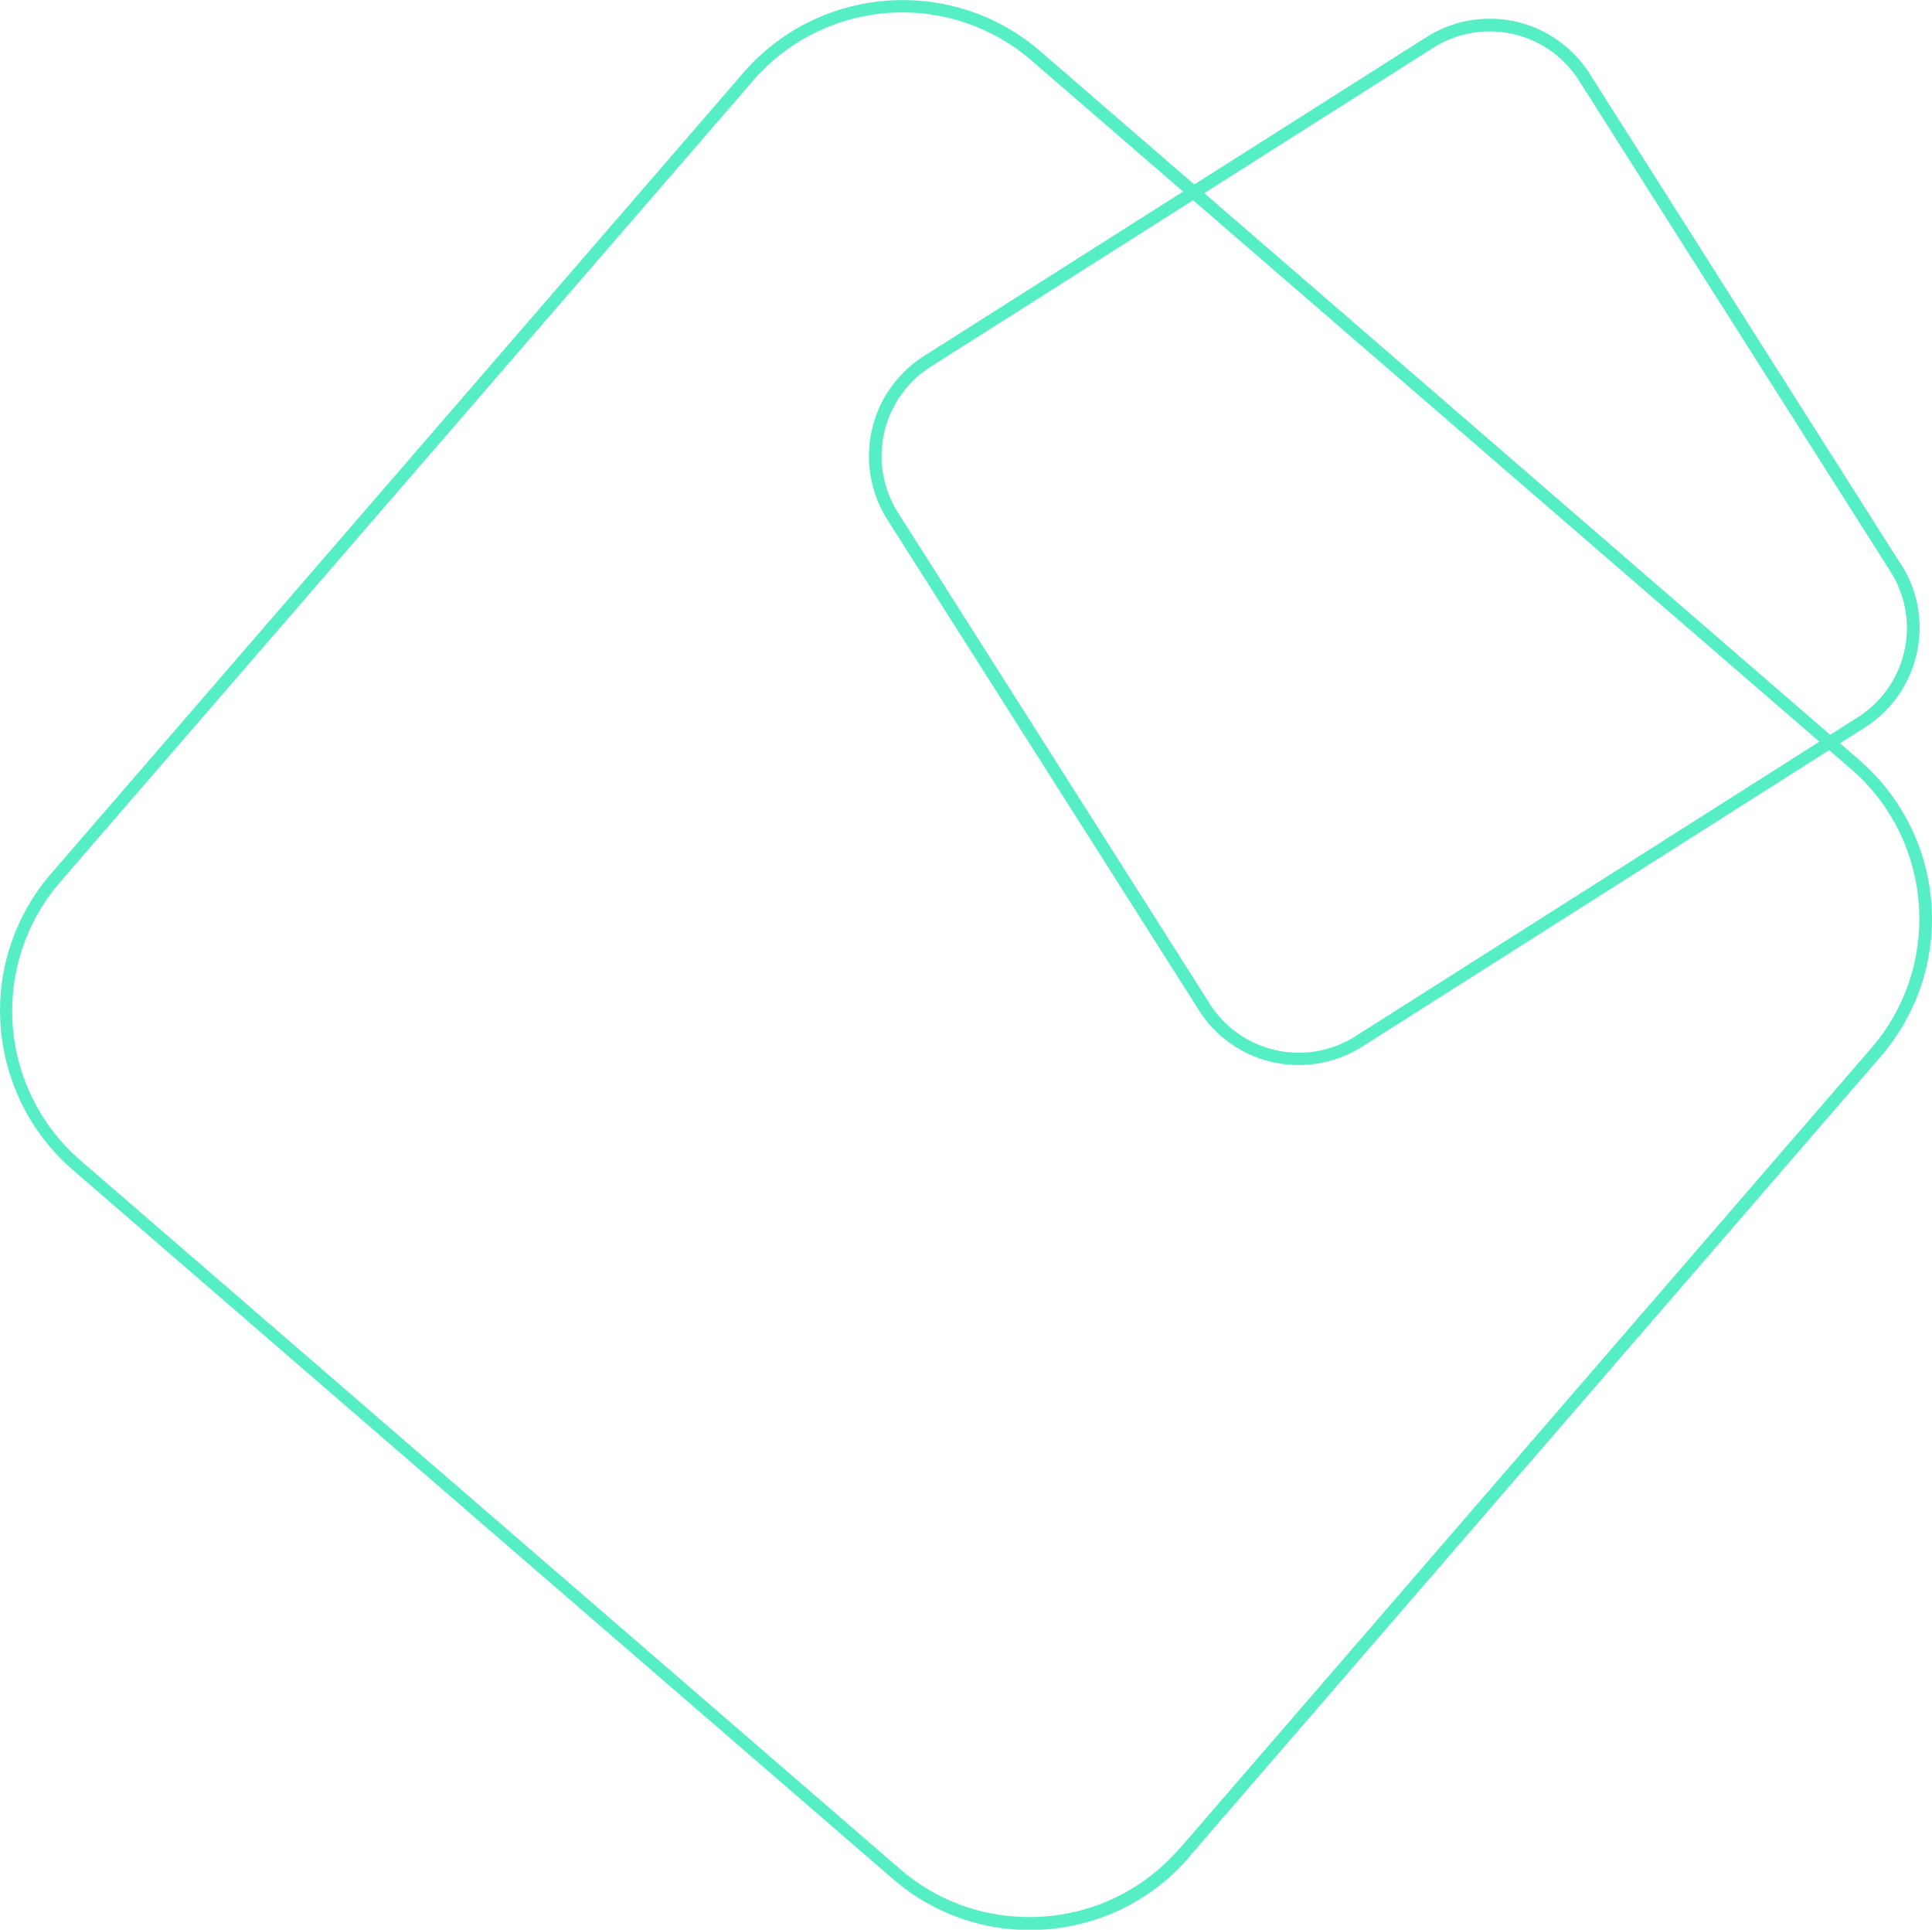 <svg xmlns="http://www.w3.org/2000/svg" viewBox="0 0 128.16 127.99"><defs><style>.cls-1{fill:#56efc5;}</style></defs><g id="Layer_2" data-name="Layer 2"><g id="Layer_1-2" data-name="Layer 1"><path class="cls-1" d="M78.55,122.89l-.32-.28a13.1,13.1,0,0,1-5.07,3.61,13.26,13.26,0,0,1-6,.88A13,13,0,0,1,59.75,124L5.38,77A13.1,13.1,0,0,1,4,58.49L49.93,5.38A13.1,13.1,0,0,1,68.41,4l54.37,47a13,13,0,0,1,3.61,5.07,13.22,13.22,0,0,1,.88,6,13.05,13.05,0,0,1-3.14,7.45l-45.9,53.11.32.28.31.27,45.9-53.11a13.94,13.94,0,0,0-1.43-19.67L69,3.39A13.91,13.91,0,0,0,61,.05,14.07,14.07,0,0,0,54.69,1a13.87,13.87,0,0,0-5.4,3.85L3.39,57.94A13.91,13.91,0,0,0,.05,65.86,14.07,14.07,0,0,0,1,72.21a13.87,13.87,0,0,0,3.85,5.4l54.37,47a13.86,13.86,0,0,0,7.92,3.35,14.08,14.08,0,0,0,6.35-.94,13.82,13.82,0,0,0,5.39-3.84Z"/><path class="cls-1" d="M125.76,37.67l-.36.23a7,7,0,0,1,1.07,4.34,7,7,0,0,1-3.23,5.33L89.91,68.73a7,7,0,0,1-9.67-2.17L59.57,34a7,7,0,0,1-.1-7.34,6.88,6.88,0,0,1,2.26-2.33L95.06,3.18a7,7,0,0,1,4.35-1.07,7,7,0,0,1,5.33,3.23L125.4,37.9l.36-.23.35-.22L105.45,4.89A7.84,7.84,0,0,0,94.61,2.47L61.28,23.62a7.93,7.93,0,0,0-2.54,2.62,7.88,7.88,0,0,0,.12,8.22L79.53,67a7.81,7.81,0,0,0,2.61,2.54,7.88,7.88,0,0,0,8.22-.12l33.33-21.16a7.81,7.81,0,0,0,2.54-2.61,7.91,7.91,0,0,0,1.08-3.36,7.77,7.77,0,0,0-1.2-4.86Z"/></g></g></svg>